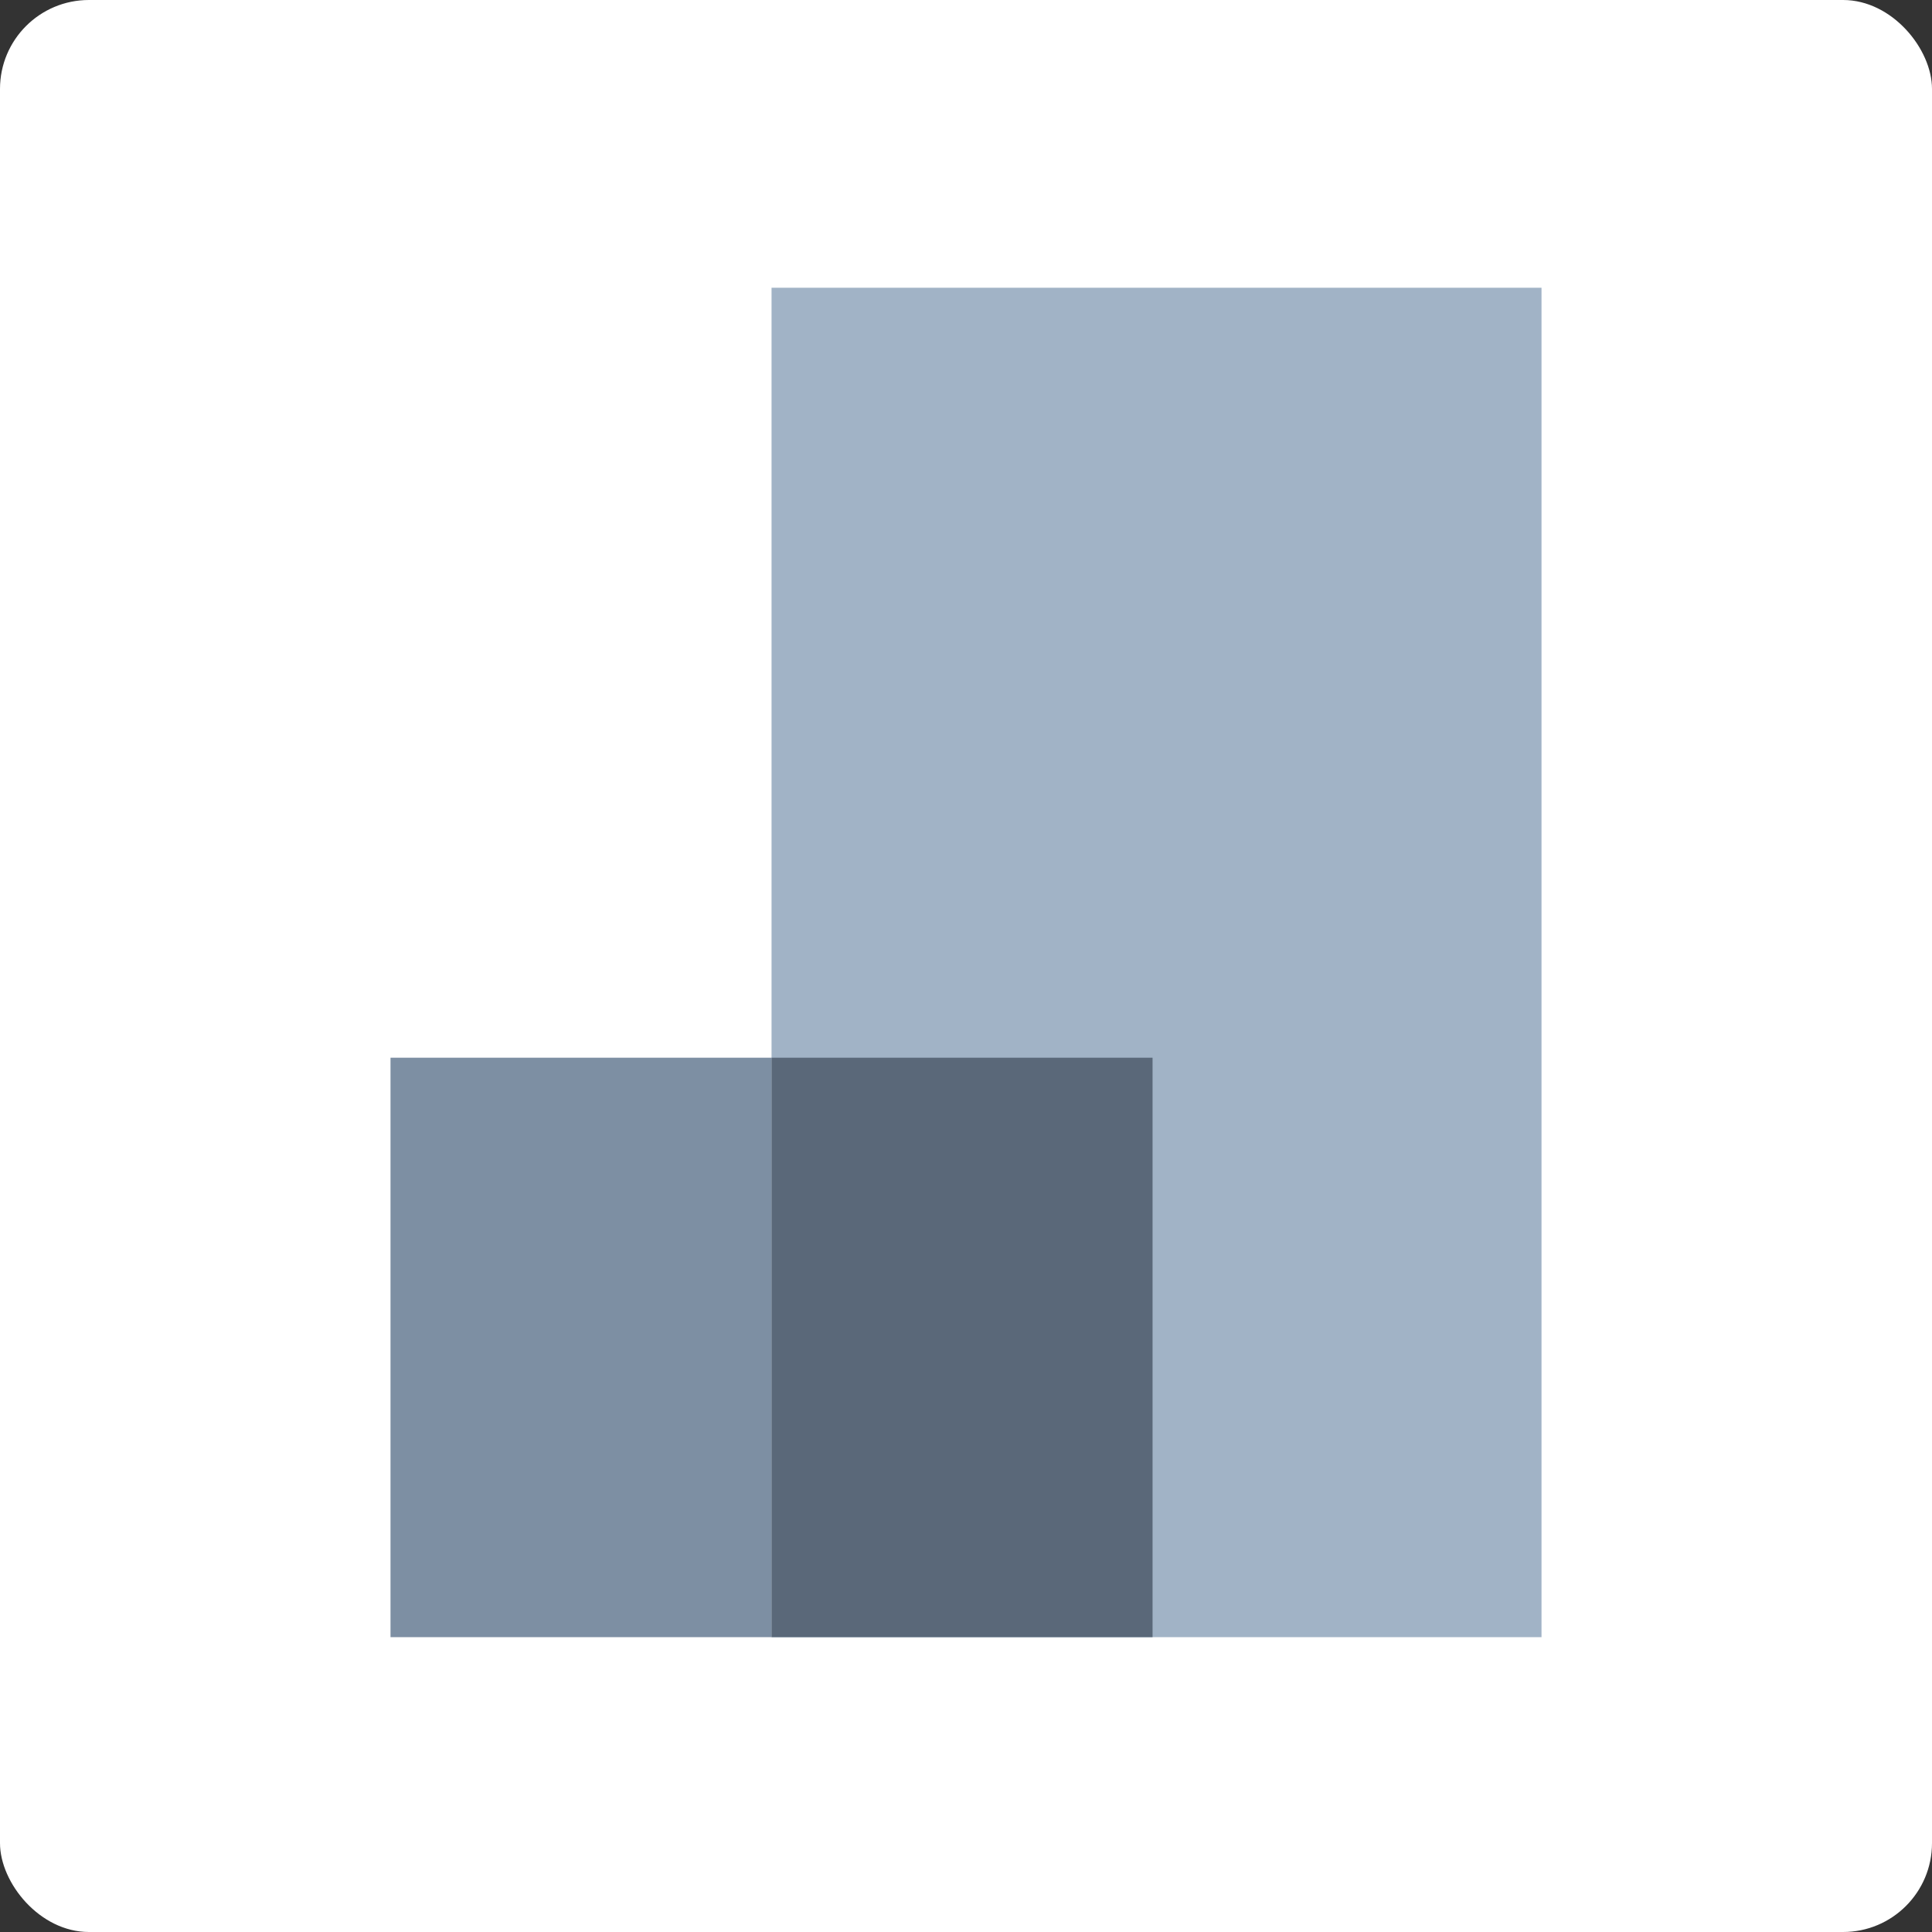 <svg width="94" height="94" viewBox="0 0 94 94" fill="none" xmlns="http://www.w3.org/2000/svg">
<rect x="0" y="0" width="94" height="94" fill="#333333" stroke="none"/>
<rect width="94" height="94" rx="4.325" fill="white"/>
<rect x="1.441" y="1.441" width="91.116" height="91.116" rx="4.325" fill="white"/>
<rect x="37.539" y="14" width="37.462" height="65.655" fill="#A1B3C6"/>
<rect x="19" y="51.462" width="18.538" height="28.193" fill="#7D8FA3"/>
<rect x="37.539" y="51.462" width="18.538" height="28.193" fill="#5A6879"/>
</svg>
